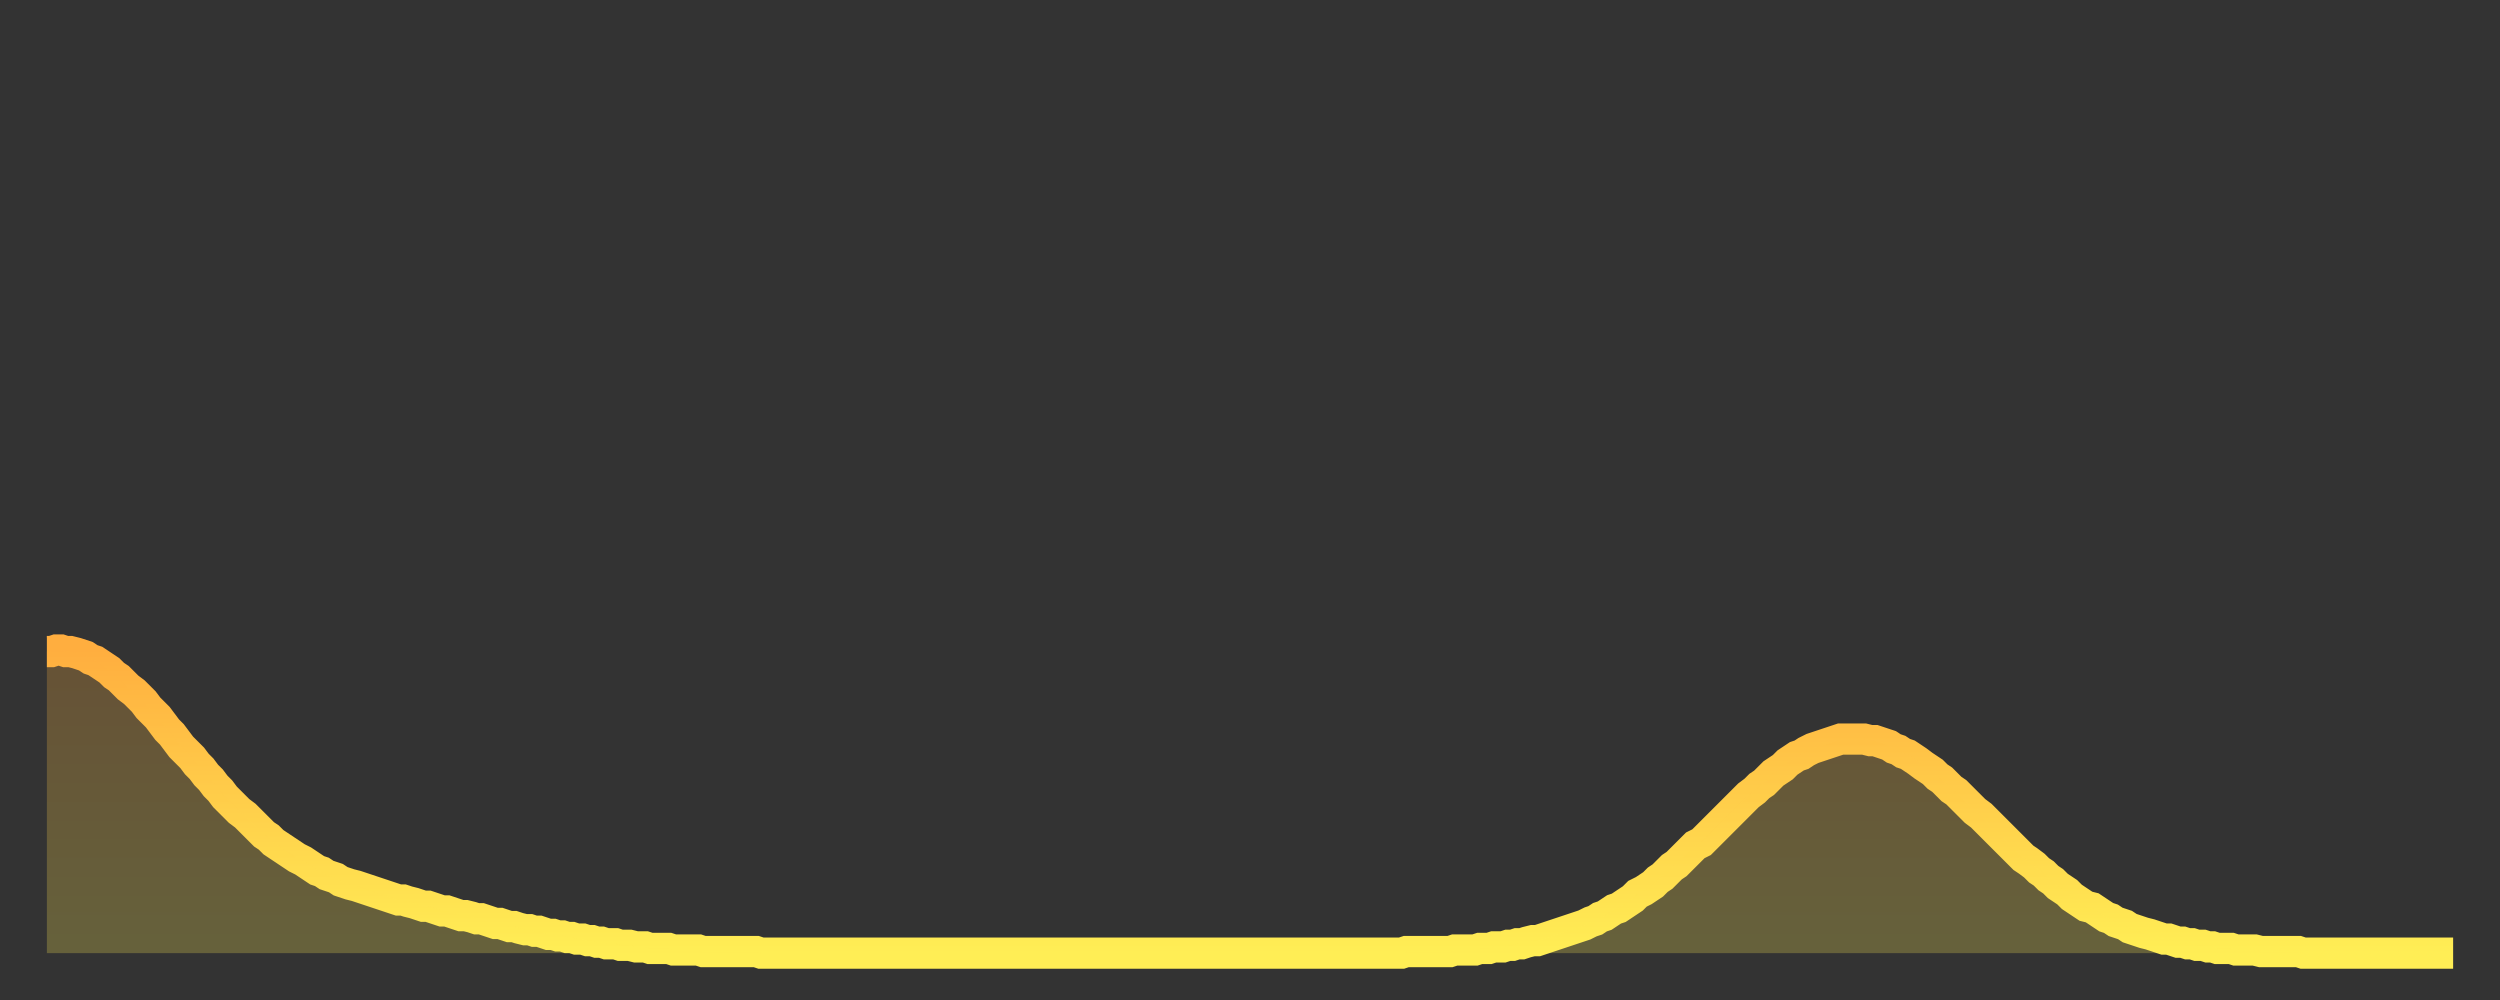 <?xml version="1.0" encoding="utf-8" ?>
<svg baseProfile="full" height="64" version="1.1" width="160" xmlns="http://www.w3.org/2000/svg" xmlns:ev="http://www.w3.org/2001/xml-events" xmlns:xlink="http://www.w3.org/1999/xlink"><rect width="100%" height="100%" fill="#333333" stroke="none"/><defs><linearGradient id="id515892" x1="0" x2="0" y1="0" y2="1"><stop offset="0%" stop-color="#ffae3f" /><stop offset="50%" stop-color="#ffce4a" /><stop offset="100%" stop-color="#ffee55" /></linearGradient></defs><g transform="translate(3,3)"><g><path d="M 0.0 38.7 0.3 38.7 0.6 38.6 0.9 38.6 1.2 38.7 1.5 38.7 1.9 38.8 2.2 38.9 2.5 39.0 2.8 39.2 3.1 39.3 3.4 39.5 3.7 39.7 4.0 39.9 4.3 40.2 4.6 40.4 4.9 40.7 5.2 41.0 5.6 41.3 5.9 41.6 6.2 41.9 6.5 42.3 6.8 42.6 7.1 42.9 7.4 43.3 7.7 43.7 8.0 44.0 8.3 44.4 8.6 44.8 8.9 45.1 9.3 45.5 9.6 45.9 9.9 46.2 10.2 46.6 10.5 46.9 10.8 47.3 11.1 47.6 11.4 48.0 11.7 48.3 12.0 48.6 12.3 48.9 12.7 49.2 13.0 49.5 13.3 49.8 13.6 50.1 13.9 50.4 14.2 50.6 14.5 50.9 14.8 51.1 15.1 51.3 15.4 51.5 15.7 51.7 16.0 51.9 16.4 52.1 16.7 52.3 17.0 52.5 17.3 52.7 17.6 52.8 17.9 53.0 18.2 53.1 18.5 53.2 18.8 53.4 19.1 53.5 19.4 53.6 19.8 53.7 20.1 53.8 20.4 53.9 20.7 54.0 21.0 54.1 21.3 54.2 21.6 54.3 21.9 54.4 22.2 54.5 22.5 54.6 22.8 54.6 23.1 54.7 23.5 54.8 23.8 54.9 24.1 55.0 24.4 55.0 24.7 55.1 25.0 55.2 25.3 55.3 25.6 55.3 25.9 55.4 26.2 55.5 26.5 55.6 26.8 55.6 27.2 55.7 27.5 55.8 27.8 55.8 28.1 55.9 28.4 56.0 28.7 56.1 29.0 56.1 29.3 56.2 29.6 56.3 29.9 56.3 30.2 56.4 30.6 56.5 30.9 56.5 31.2 56.6 31.5 56.6 31.8 56.7 32.1 56.8 32.4 56.8 32.7 56.9 33.0 56.9 33.3 57.0 33.6 57.0 33.9 57.1 34.3 57.1 34.6 57.2 34.9 57.2 35.2 57.3 35.5 57.3 35.8 57.4 36.1 57.4 36.4 57.4 36.7 57.5 37.0 57.5 37.3 57.5 37.7 57.6 38.0 57.6 38.3 57.6 38.6 57.7 38.9 57.7 39.2 57.7 39.5 57.7 39.8 57.7 40.1 57.8 40.4 57.8 40.7 57.8 41.0 57.8 41.4 57.8 41.7 57.8 42.0 57.9 42.3 57.9 42.6 57.9 42.9 57.9 43.2 57.9 43.5 57.9 43.8 57.9 44.1 57.9 44.4 57.9 44.7 57.9 45.1 57.9 45.4 57.9 45.7 58.0 46.0 58.0 46.3 58.0 46.6 58.0 46.9 58.0 47.2 58.0 47.5 58.0 47.8 58.0 48.1 58.0 48.5 58.0 48.8 58.0 49.1 58.0 49.4 58.0 49.7 58.0 50.0 58.0 50.3 58.0 50.6 58.0 50.9 58.0 51.2 58.0 51.5 58.0 51.8 58.0 52.2 58.0 52.5 58.0 52.8 58.0 53.1 58.0 53.4 58.0 53.7 58.0 54.0 58.0 54.3 58.0 54.6 58.0 54.9 58.0 55.2 58.0 55.6 58.0 55.9 58.0 56.2 58.0 56.5 58.0 56.8 58.0 57.1 58.0 57.4 58.0 57.7 58.0 58.0 58.0 58.3 58.0 58.6 58.0 58.9 58.0 59.3 58.0 59.6 58.0 59.9 58.0 60.2 58.0 60.5 58.0 60.8 58.0 61.1 58.0 61.4 58.0 61.7 58.0 62.0 58.0 62.3 58.0 62.6 58.0 63.0 58.0 63.3 58.0 63.6 58.0 63.9 58.0 64.2 58.0 64.5 58.0 64.8 58.0 65.1 58.0 65.4 58.0 65.7 58.0 66.0 58.0 66.4 58.0 66.7 58.0 67.0 58.0 67.3 58.0 67.6 58.0 67.9 58.0 68.2 58.0 68.5 58.0 68.8 58.0 69.1 58.0 69.4 58.0 69.7 58.0 70.1 58.0 70.4 58.0 70.7 58.0 71.0 58.0 71.3 58.0 71.6 58.0 71.9 58.0 72.2 58.0 72.5 58.0 72.8 58.0 73.1 58.0 73.5 58.0 73.8 58.0 74.1 58.0 74.4 58.0 74.7 58.0 75.0 58.0 75.3 58.0 75.6 58.0 75.9 58.0 76.2 58.0 76.5 58.0 76.8 58.0 77.2 58.0 77.5 58.0 77.8 58.0 78.1 58.0 78.4 58.0 78.7 58.0 79.0 58.0 79.3 58.0 79.6 58.0 79.9 58.0 80.2 58.0 80.5 58.0 80.9 58.0 81.2 58.0 81.5 58.0 81.8 58.0 82.1 58.0 82.4 58.0 82.7 58.0 83.0 58.0 83.3 58.0 83.6 58.0 83.9 58.0 84.3 58.0 84.6 58.0 84.9 58.0 85.2 58.0 85.5 58.0 85.8 58.0 86.1 58.0 86.4 58.0 86.7 58.0 87.0 57.9 87.3 57.9 87.6 57.9 88.0 57.9 88.3 57.9 88.6 57.9 88.9 57.9 89.2 57.9 89.5 57.9 89.8 57.9 90.1 57.8 90.4 57.8 90.7 57.8 91.0 57.8 91.4 57.8 91.7 57.7 92.0 57.7 92.3 57.7 92.6 57.6 92.9 57.6 93.2 57.6 93.5 57.5 93.8 57.5 94.1 57.4 94.4 57.4 94.7 57.3 95.1 57.2 95.4 57.2 95.7 57.1 96.0 57.0 96.3 56.9 96.6 56.8 96.9 56.7 97.2 56.6 97.5 56.5 97.8 56.4 98.1 56.3 98.4 56.2 98.8 56.0 99.1 55.9 99.4 55.7 99.7 55.6 100.0 55.4 100.3 55.2 100.6 55.1 100.9 54.9 101.2 54.7 101.5 54.5 101.8 54.2 102.2 54.0 102.5 53.8 102.8 53.6 103.1 53.3 103.4 53.1 103.7 52.8 104.0 52.5 104.3 52.3 104.6 52.0 104.9 51.7 105.2 51.4 105.5 51.1 105.9 50.9 106.2 50.6 106.5 50.3 106.8 50.0 107.1 49.7 107.4 49.4 107.7 49.1 108.0 48.8 108.3 48.5 108.6 48.2 108.9 47.9 109.3 47.6 109.6 47.3 109.9 47.1 110.2 46.8 110.5 46.5 110.8 46.3 111.1 46.1 111.4 45.8 111.7 45.6 112.0 45.4 112.3 45.3 112.6 45.1 113.0 44.9 113.3 44.8 113.6 44.7 113.9 44.6 114.2 44.5 114.5 44.4 114.8 44.3 115.1 44.3 115.4 44.3 115.7 44.3 116.0 44.3 116.3 44.3 116.7 44.4 117.0 44.4 117.3 44.5 117.6 44.6 117.9 44.7 118.2 44.9 118.5 45.0 118.8 45.2 119.1 45.3 119.4 45.5 119.7 45.7 120.1 46.0 120.4 46.2 120.7 46.4 121.0 46.7 121.3 46.9 121.6 47.2 121.9 47.5 122.2 47.7 122.5 48.0 122.8 48.3 123.1 48.6 123.4 48.9 123.8 49.2 124.1 49.5 124.4 49.8 124.7 50.1 125.0 50.4 125.3 50.7 125.6 51.0 125.9 51.3 126.2 51.6 126.5 51.9 126.8 52.1 127.2 52.4 127.5 52.7 127.8 52.9 128.1 53.2 128.4 53.4 128.7 53.7 129.0 53.9 129.3 54.1 129.6 54.4 129.9 54.6 130.2 54.8 130.5 55.0 130.9 55.1 131.2 55.3 131.5 55.5 131.8 55.7 132.1 55.8 132.4 56.0 132.7 56.1 133.0 56.2 133.3 56.4 133.6 56.5 133.9 56.6 134.2 56.7 134.6 56.8 134.9 56.9 135.2 57.0 135.5 57.1 135.8 57.1 136.1 57.2 136.4 57.3 136.7 57.3 137.0 57.4 137.3 57.4 137.6 57.5 138.0 57.5 138.3 57.6 138.6 57.6 138.9 57.7 139.2 57.7 139.5 57.7 139.8 57.7 140.1 57.8 140.4 57.8 140.7 57.8 141.0 57.8 141.3 57.8 141.7 57.9 142.0 57.9 142.3 57.9 142.6 57.9 142.9 57.9 143.2 57.9 143.5 57.9 143.8 57.9 144.1 57.9 144.4 58.0 144.7 58.0 145.1 58.0 145.4 58.0 145.7 58.0 146.0 58.0 146.3 58.0 146.6 58.0 146.9 58.0 147.2 58.0 147.5 58.0 147.8 58.0 148.1 58.0 148.4 58.0 148.8 58.0 149.1 58.0 149.4 58.0 149.7 58.0 150.0 58.0 150.3 58.0 150.6 58.0 150.9 58.0 151.2 58.0 151.5 58.0 151.8 58.0 152.1 58.0 152.5 58.0 152.8 58.0 153.1 58.0 153.4 58.0 153.7 58.0 154.0 58.0" fill="none" id="graph-curve" opacity="1" stroke="url(#id515892)" stroke-width="2" /><path d="M 0 58 L 0.0 38.7 0.3 38.7 0.6 38.6 0.9 38.6 1.2 38.7 1.5 38.7 1.9 38.8 2.2 38.9 2.5 39.0 2.8 39.2 3.1 39.3 3.4 39.5 3.7 39.7 4.0 39.9 4.3 40.2 4.6 40.4 4.9 40.7 5.2 41.0 5.6 41.3 5.9 41.6 6.2 41.9 6.5 42.3 6.8 42.6 7.1 42.9 7.4 43.3 7.7 43.7 8.0 44.0 8.3 44.4 8.6 44.8 8.9 45.1 9.3 45.5 9.6 45.9 9.9 46.2 10.2 46.6 10.5 46.9 10.8 47.3 11.1 47.6 11.4 48.0 11.7 48.3 12.0 48.6 12.3 48.9 12.7 49.2 13.0 49.5 13.3 49.8 13.6 50.1 13.9 50.4 14.2 50.6 14.5 50.9 14.8 51.1 15.1 51.3 15.4 51.5 15.7 51.7 16.0 51.9 16.4 52.1 16.7 52.3 17.0 52.5 17.3 52.7 17.6 52.8 17.9 53.0 18.2 53.1 18.5 53.2 18.8 53.4 19.1 53.5 19.4 53.6 19.8 53.7 20.1 53.8 20.4 53.9 20.7 54.0 21.0 54.1 21.3 54.2 21.6 54.3 21.9 54.4 22.2 54.5 22.5 54.6 22.8 54.6 23.1 54.7 23.5 54.8 23.8 54.9 24.1 55.0 24.4 55.0 24.7 55.1 25.0 55.2 25.3 55.3 25.6 55.3 25.9 55.4 26.2 55.5 26.5 55.6 26.8 55.6 27.2 55.7 27.5 55.8 27.8 55.8 28.1 55.9 28.4 56.0 28.7 56.1 29.0 56.1 29.3 56.2 29.6 56.3 29.9 56.3 30.2 56.4 30.6 56.5 30.9 56.5 31.2 56.6 31.5 56.6 31.8 56.7 32.1 56.8 32.4 56.8 32.7 56.9 33.0 56.9 33.3 57.0 33.6 57.0 33.9 57.1 34.3 57.1 34.6 57.2 34.9 57.2 35.2 57.3 35.5 57.3 35.8 57.4 36.1 57.4 36.4 57.4 36.7 57.5 37.0 57.5 37.3 57.5 37.7 57.6 38.0 57.6 38.3 57.6 38.6 57.7 38.9 57.7 39.2 57.7 39.5 57.7 39.8 57.7 40.1 57.8 40.4 57.8 40.7 57.8 41.0 57.8 41.4 57.8 41.7 57.8 42.0 57.9 42.3 57.9 42.6 57.9 42.9 57.9 43.2 57.9 43.5 57.9 43.8 57.9 44.1 57.9 44.4 57.9 44.7 57.9 45.1 57.9 45.4 57.9 45.7 58.0 46.0 58.0 46.3 58.0 46.6 58.0 46.9 58.0 47.2 58.0 47.5 58.0 47.8 58.0 48.1 58.0 48.5 58.0 48.8 58.0 49.1 58.0 49.4 58.0 49.7 58.0 50.0 58.0 50.3 58.0 50.6 58.0 50.9 58.0 51.2 58.0 51.5 58.0 51.8 58.0 52.2 58.0 52.5 58.0 52.8 58.0 53.1 58.0 53.4 58.0 53.7 58.0 54.0 58.0 54.3 58.0 54.6 58.0 54.9 58.0 55.2 58.0 55.6 58.0 55.9 58.0 56.2 58.0 56.5 58.0 56.8 58.0 57.1 58.0 57.4 58.0 57.7 58.0 58.0 58.0 58.3 58.0 58.6 58.0 58.9 58.0 59.3 58.0 59.6 58.0 59.9 58.0 60.2 58.0 60.5 58.0 60.8 58.0 61.1 58.0 61.4 58.0 61.7 58.0 62.0 58.0 62.3 58.0 62.6 58.0 63.0 58.0 63.3 58.0 63.6 58.0 63.9 58.0 64.2 58.0 64.5 58.0 64.8 58.0 65.1 58.0 65.4 58.0 65.7 58.0 66.0 58.0 66.4 58.0 66.7 58.0 67.0 58.0 67.3 58.0 67.6 58.0 67.9 58.0 68.2 58.0 68.5 58.0 68.8 58.0 69.1 58.0 69.4 58.0 69.7 58.0 70.1 58.0 70.4 58.0 70.7 58.0 71.0 58.0 71.3 58.0 71.6 58.0 71.9 58.0 72.2 58.0 72.5 58.0 72.8 58.0 73.1 58.0 73.5 58.0 73.8 58.0 74.1 58.0 74.4 58.0 74.7 58.0 75.0 58.0 75.3 58.0 75.6 58.0 75.9 58.0 76.2 58.0 76.5 58.0 76.8 58.0 77.2 58.0 77.5 58.0 77.8 58.0 78.1 58.0 78.4 58.0 78.7 58.0 79.0 58.0 79.3 58.0 79.6 58.0 79.9 58.0 80.2 58.0 80.5 58.0 80.9 58.0 81.2 58.0 81.5 58.0 81.8 58.0 82.1 58.0 82.4 58.0 82.7 58.0 83.0 58.0 83.3 58.0 83.6 58.0 83.9 58.0 84.3 58.0 84.6 58.0 84.9 58.0 85.2 58.0 85.5 58.0 85.8 58.0 86.1 58.0 86.4 58.0 86.7 58.0 87.0 57.9 87.3 57.9 87.6 57.9 88.0 57.9 88.3 57.9 88.6 57.9 88.9 57.9 89.2 57.9 89.5 57.9 89.8 57.9 90.1 57.8 90.4 57.8 90.7 57.8 91.0 57.8 91.4 57.8 91.7 57.7 92.0 57.7 92.3 57.7 92.6 57.6 92.9 57.6 93.2 57.6 93.5 57.5 93.8 57.5 94.1 57.4 94.4 57.4 94.7 57.3 95.1 57.2 95.4 57.2 95.7 57.1 96.0 57.0 96.3 56.9 96.6 56.8 96.9 56.7 97.2 56.6 97.5 56.5 97.8 56.4 98.1 56.3 98.4 56.2 98.8 56.0 99.1 55.9 99.4 55.7 99.7 55.6 100.0 55.4 100.3 55.2 100.6 55.1 100.9 54.9 101.2 54.7 101.5 54.5 101.8 54.2 102.2 54.0 102.5 53.8 102.8 53.6 103.1 53.3 103.4 53.1 103.7 52.8 104.0 52.5 104.3 52.3 104.6 52.0 104.9 51.7 105.2 51.4 105.5 51.1 105.9 50.9 106.2 50.6 106.5 50.3 106.8 50.0 107.1 49.7 107.4 49.4 107.7 49.1 108.0 48.8 108.3 48.5 108.6 48.2 108.9 47.9 109.3 47.6 109.6 47.3 109.9 47.1 110.2 46.8 110.5 46.5 110.8 46.3 111.1 46.1 111.4 45.8 111.7 45.6 112.0 45.4 112.3 45.3 112.6 45.1 113.0 44.9 113.3 44.8 113.6 44.7 113.9 44.6 114.2 44.5 114.5 44.4 114.8 44.3 115.1 44.3 115.4 44.3 115.7 44.3 116.0 44.3 116.3 44.3 116.7 44.4 117.0 44.4 117.3 44.5 117.6 44.6 117.9 44.7 118.2 44.9 118.5 45.0 118.8 45.2 119.1 45.3 119.4 45.5 119.7 45.7 120.1 46.0 120.4 46.2 120.7 46.4 121.0 46.7 121.3 46.9 121.6 47.2 121.9 47.5 122.2 47.7 122.5 48.0 122.8 48.3 123.1 48.6 123.4 48.9 123.8 49.2 124.1 49.5 124.4 49.8 124.7 50.1 125.0 50.4 125.3 50.7 125.6 51.0 125.9 51.3 126.2 51.6 126.5 51.9 126.8 52.1 127.2 52.4 127.5 52.7 127.8 52.9 128.1 53.2 128.4 53.4 128.7 53.7 129.0 53.9 129.3 54.1 129.6 54.4 129.9 54.6 130.2 54.8 130.5 55.0 130.9 55.1 131.2 55.3 131.5 55.5 131.8 55.7 132.1 55.8 132.4 56.0 132.7 56.1 133.0 56.2 133.3 56.4 133.6 56.5 133.9 56.6 134.2 56.7 134.6 56.8 134.9 56.9 135.2 57.0 135.5 57.1 135.8 57.1 136.1 57.2 136.4 57.3 136.7 57.3 137.0 57.4 137.3 57.4 137.6 57.5 138.0 57.5 138.3 57.6 138.6 57.6 138.9 57.7 139.2 57.7 139.5 57.7 139.8 57.7 140.1 57.8 140.4 57.8 140.7 57.8 141.0 57.8 141.3 57.8 141.7 57.9 142.0 57.9 142.3 57.9 142.6 57.9 142.9 57.9 143.2 57.9 143.5 57.9 143.8 57.9 144.1 57.9 144.4 58.0 144.7 58.0 145.1 58.0 145.4 58.0 145.7 58.0 146.0 58.0 146.3 58.0 146.6 58.0 146.9 58.0 147.2 58.0 147.5 58.0 147.8 58.0 148.1 58.0 148.4 58.0 148.8 58.0 149.1 58.0 149.4 58.0 149.7 58.0 150.0 58.0 150.3 58.0 150.6 58.0 150.9 58.0 151.2 58.0 151.5 58.0 151.8 58.0 152.1 58.0 152.5 58.0 152.8 58.0 153.1 58.0 153.4 58.0 153.7 58.0 154.0 58.0 154 58" fill="url(#id515892)" fill-opacity=".25" id="graph-shadow" /></g></g></svg>